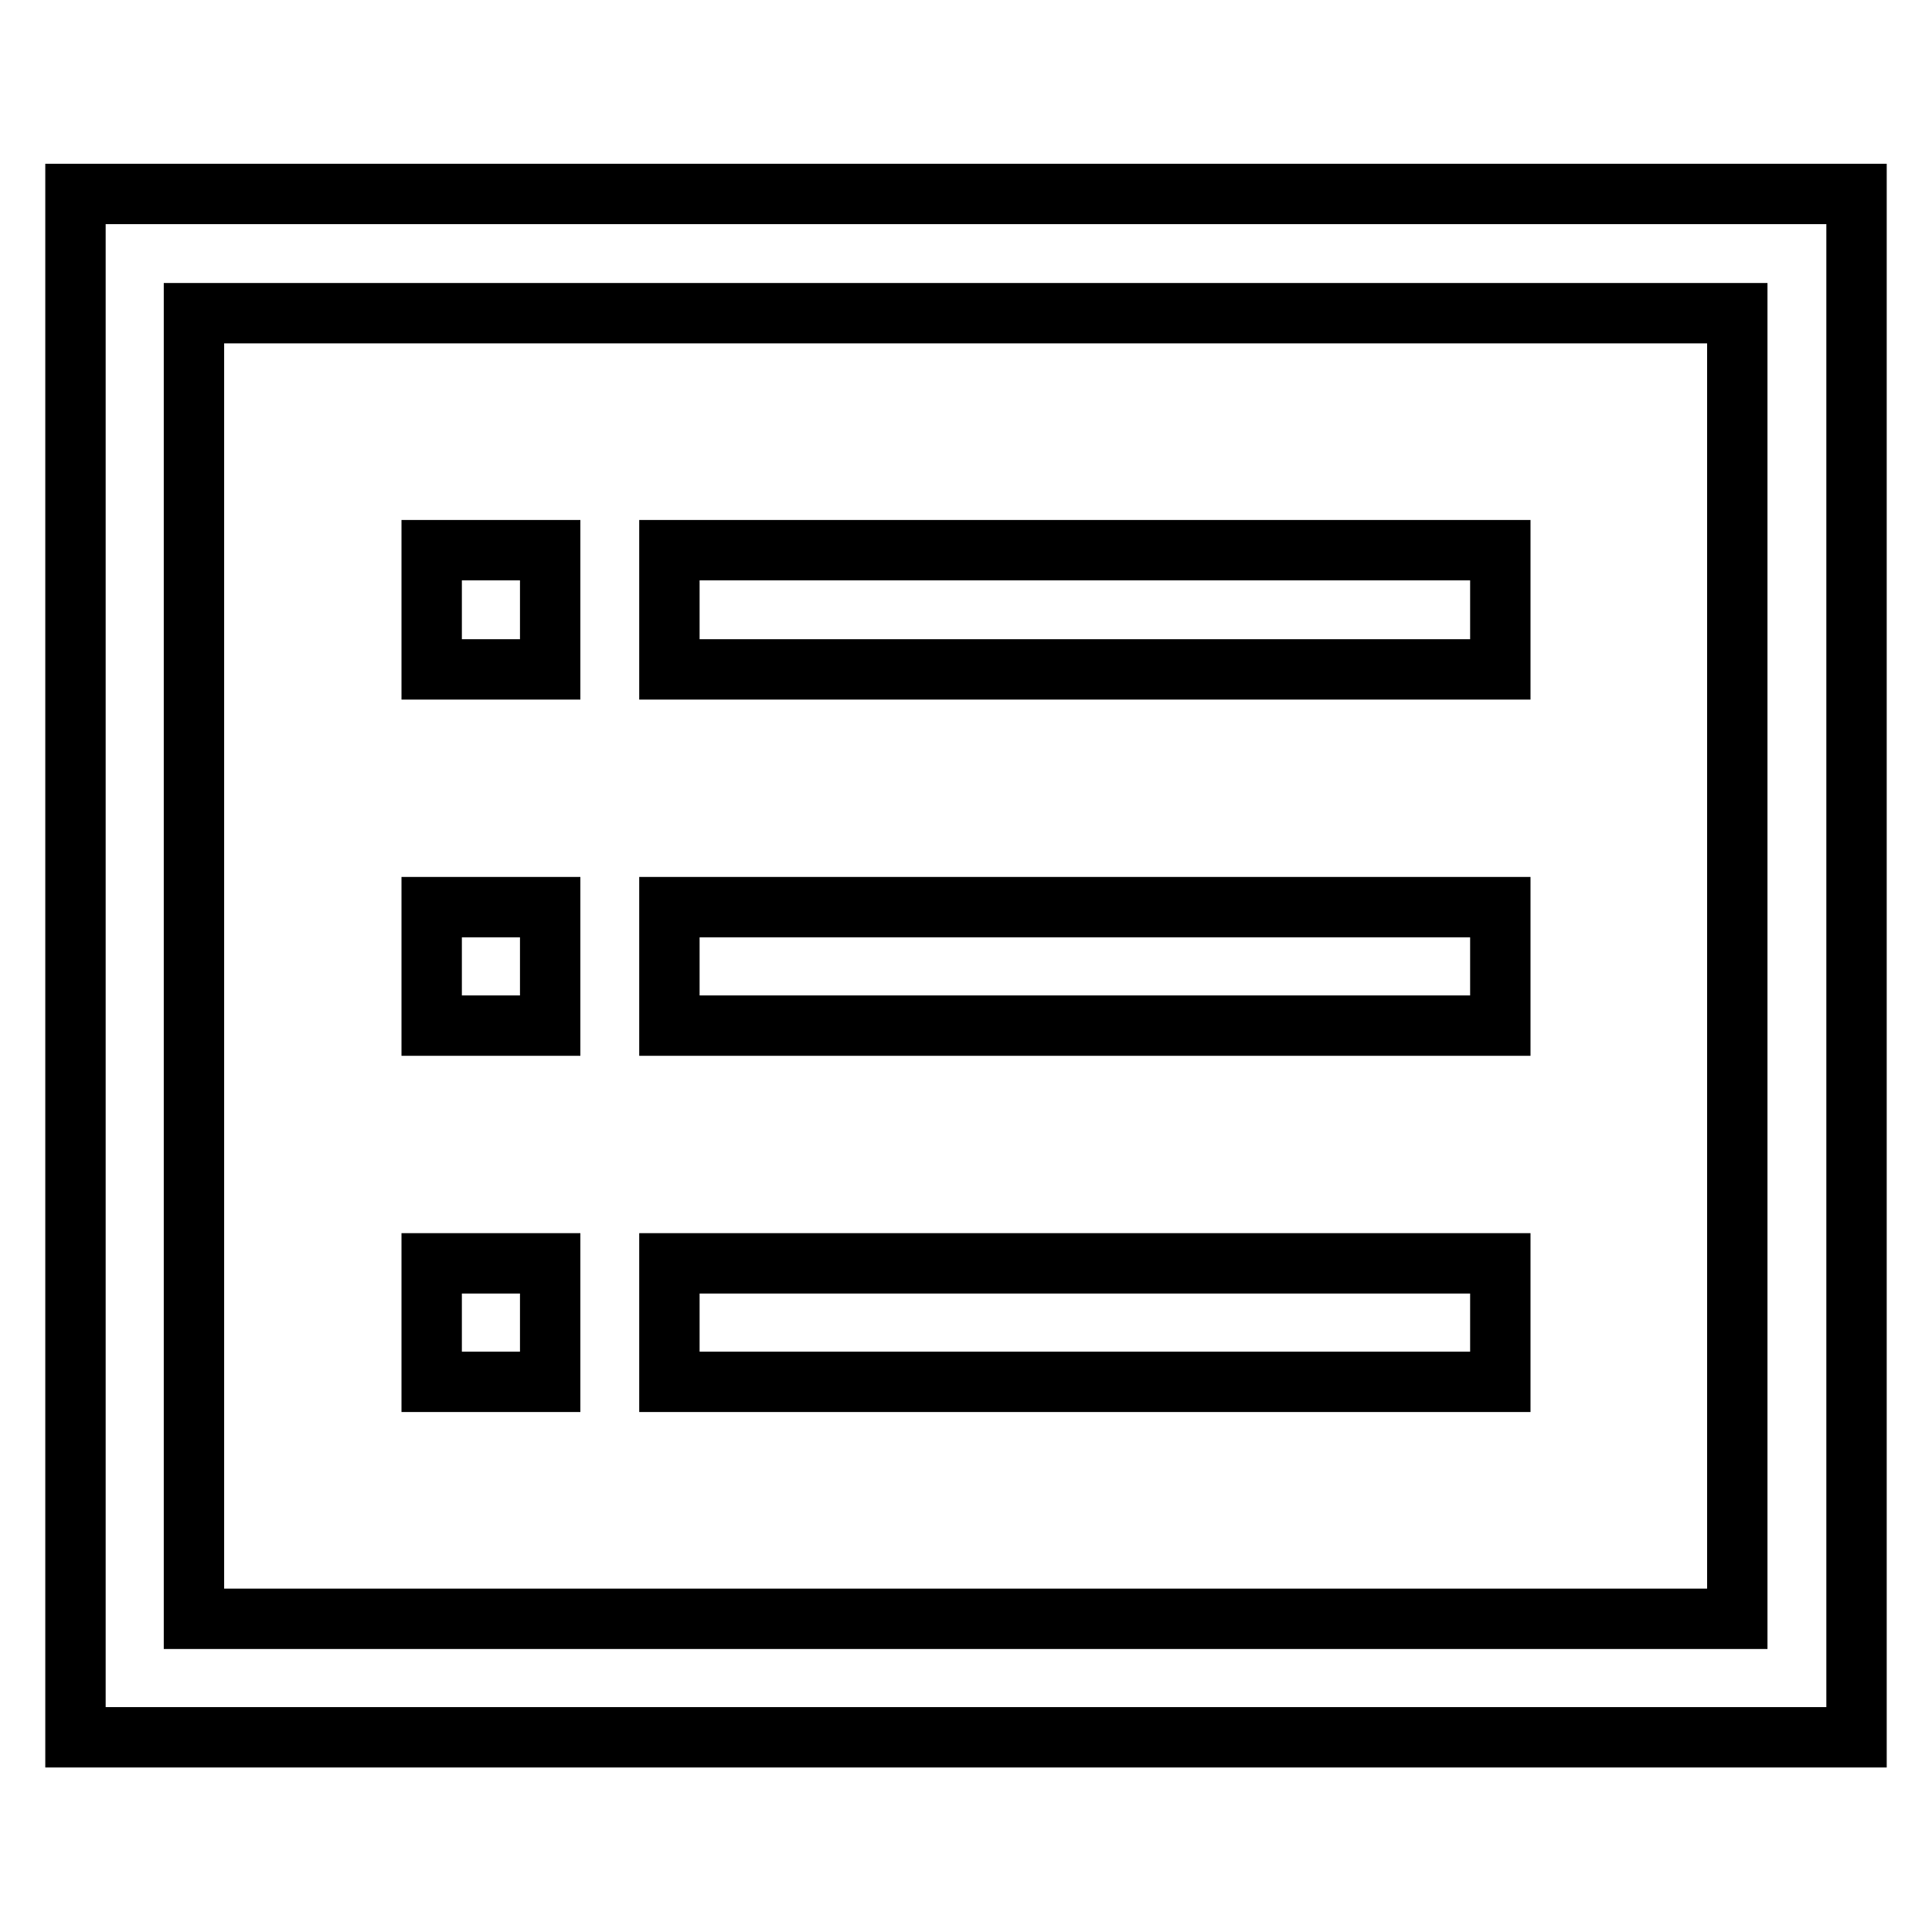 <?xml version="1.0" encoding="utf-8"?>
<!-- Svg Vector Icons : http://www.onlinewebfonts.com/icon -->
<!DOCTYPE svg PUBLIC "-//W3C//DTD SVG 1.1//EN" "http://www.w3.org/Graphics/SVG/1.1/DTD/svg11.dtd">
<svg version="1.1" xmlns="http://www.w3.org/2000/svg" xmlns:xlink="http://www.w3.org/1999/xlink" x="0px" y="0px" viewBox="0 0 256 256" enable-background="new 0 0 256 256" xml:space="preserve">
<g> <path stroke-width="8" fill-opacity="0" stroke="#000000"  d="M10,25.7v204.5h236V25.7H10z M230.3,214.5H25.7V41.5h204.5V214.5z M198.8,88.7H88.7V72.9h110.1V88.7z  M72.9,88.7H57.2V72.9h15.7V88.7z M198.8,135.9H88.7v-15.7h110.1V135.9z M72.9,135.9H57.2v-15.7h15.7V135.9z M198.8,183.1H88.7 v-15.7h110.1V183.1z M72.9,183.1H57.2v-15.7h15.7V183.1z"/></g>
</svg>
